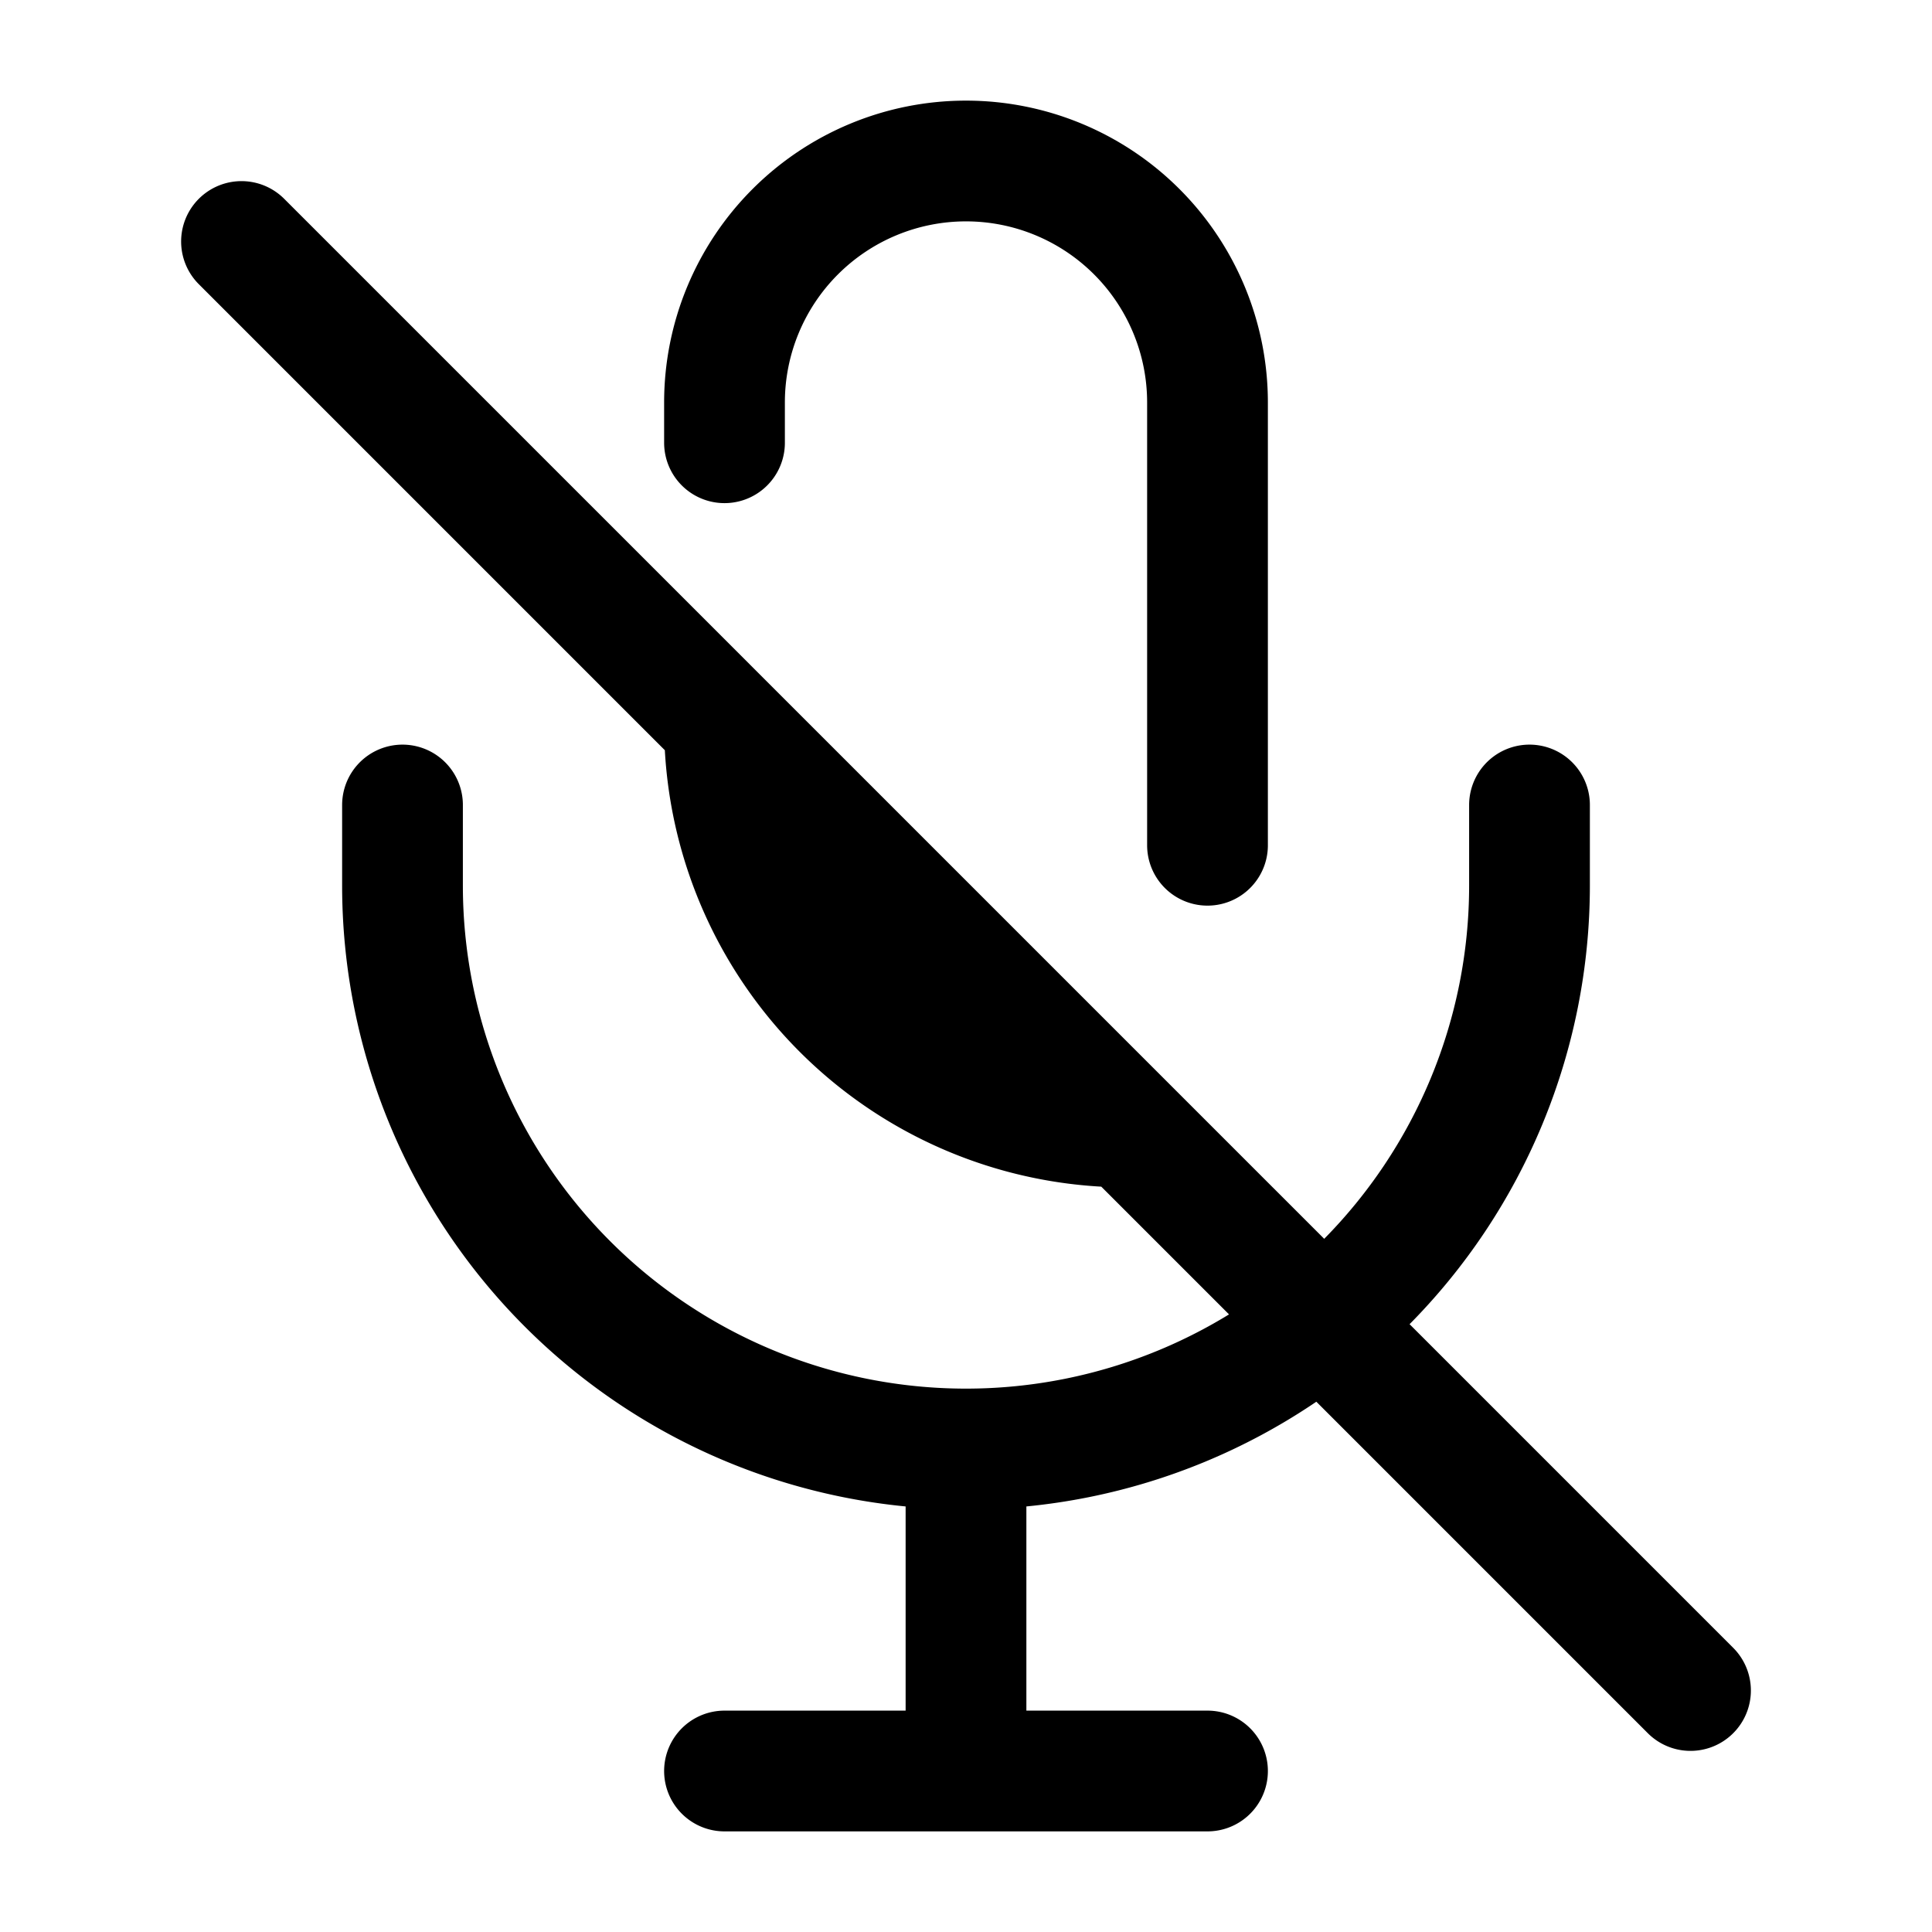 <?xml version="1.0" encoding="utf-8"?>
<!-- Generator: www.svgicons.com -->
<svg xmlns="http://www.w3.org/2000/svg" width="800" height="800" viewBox="0 0 24 24">
<g fill="none" stroke="currentColor" stroke-linecap="round" stroke-linejoin="round" stroke-width="1.5"><path d="m3 3l18 18M9 9a5 5 0 0 0 5 5v0m1-3.5V5a3 3 0 0 0-3-3v0a3 3 0 0 0-3 3v.5"/><path d="M5 10v1a7 7 0 0 0 7 7v0a7 7 0 0 0 7-7v-1m-7 8v4m0 0H9m3 0h3"/></g>
</svg>